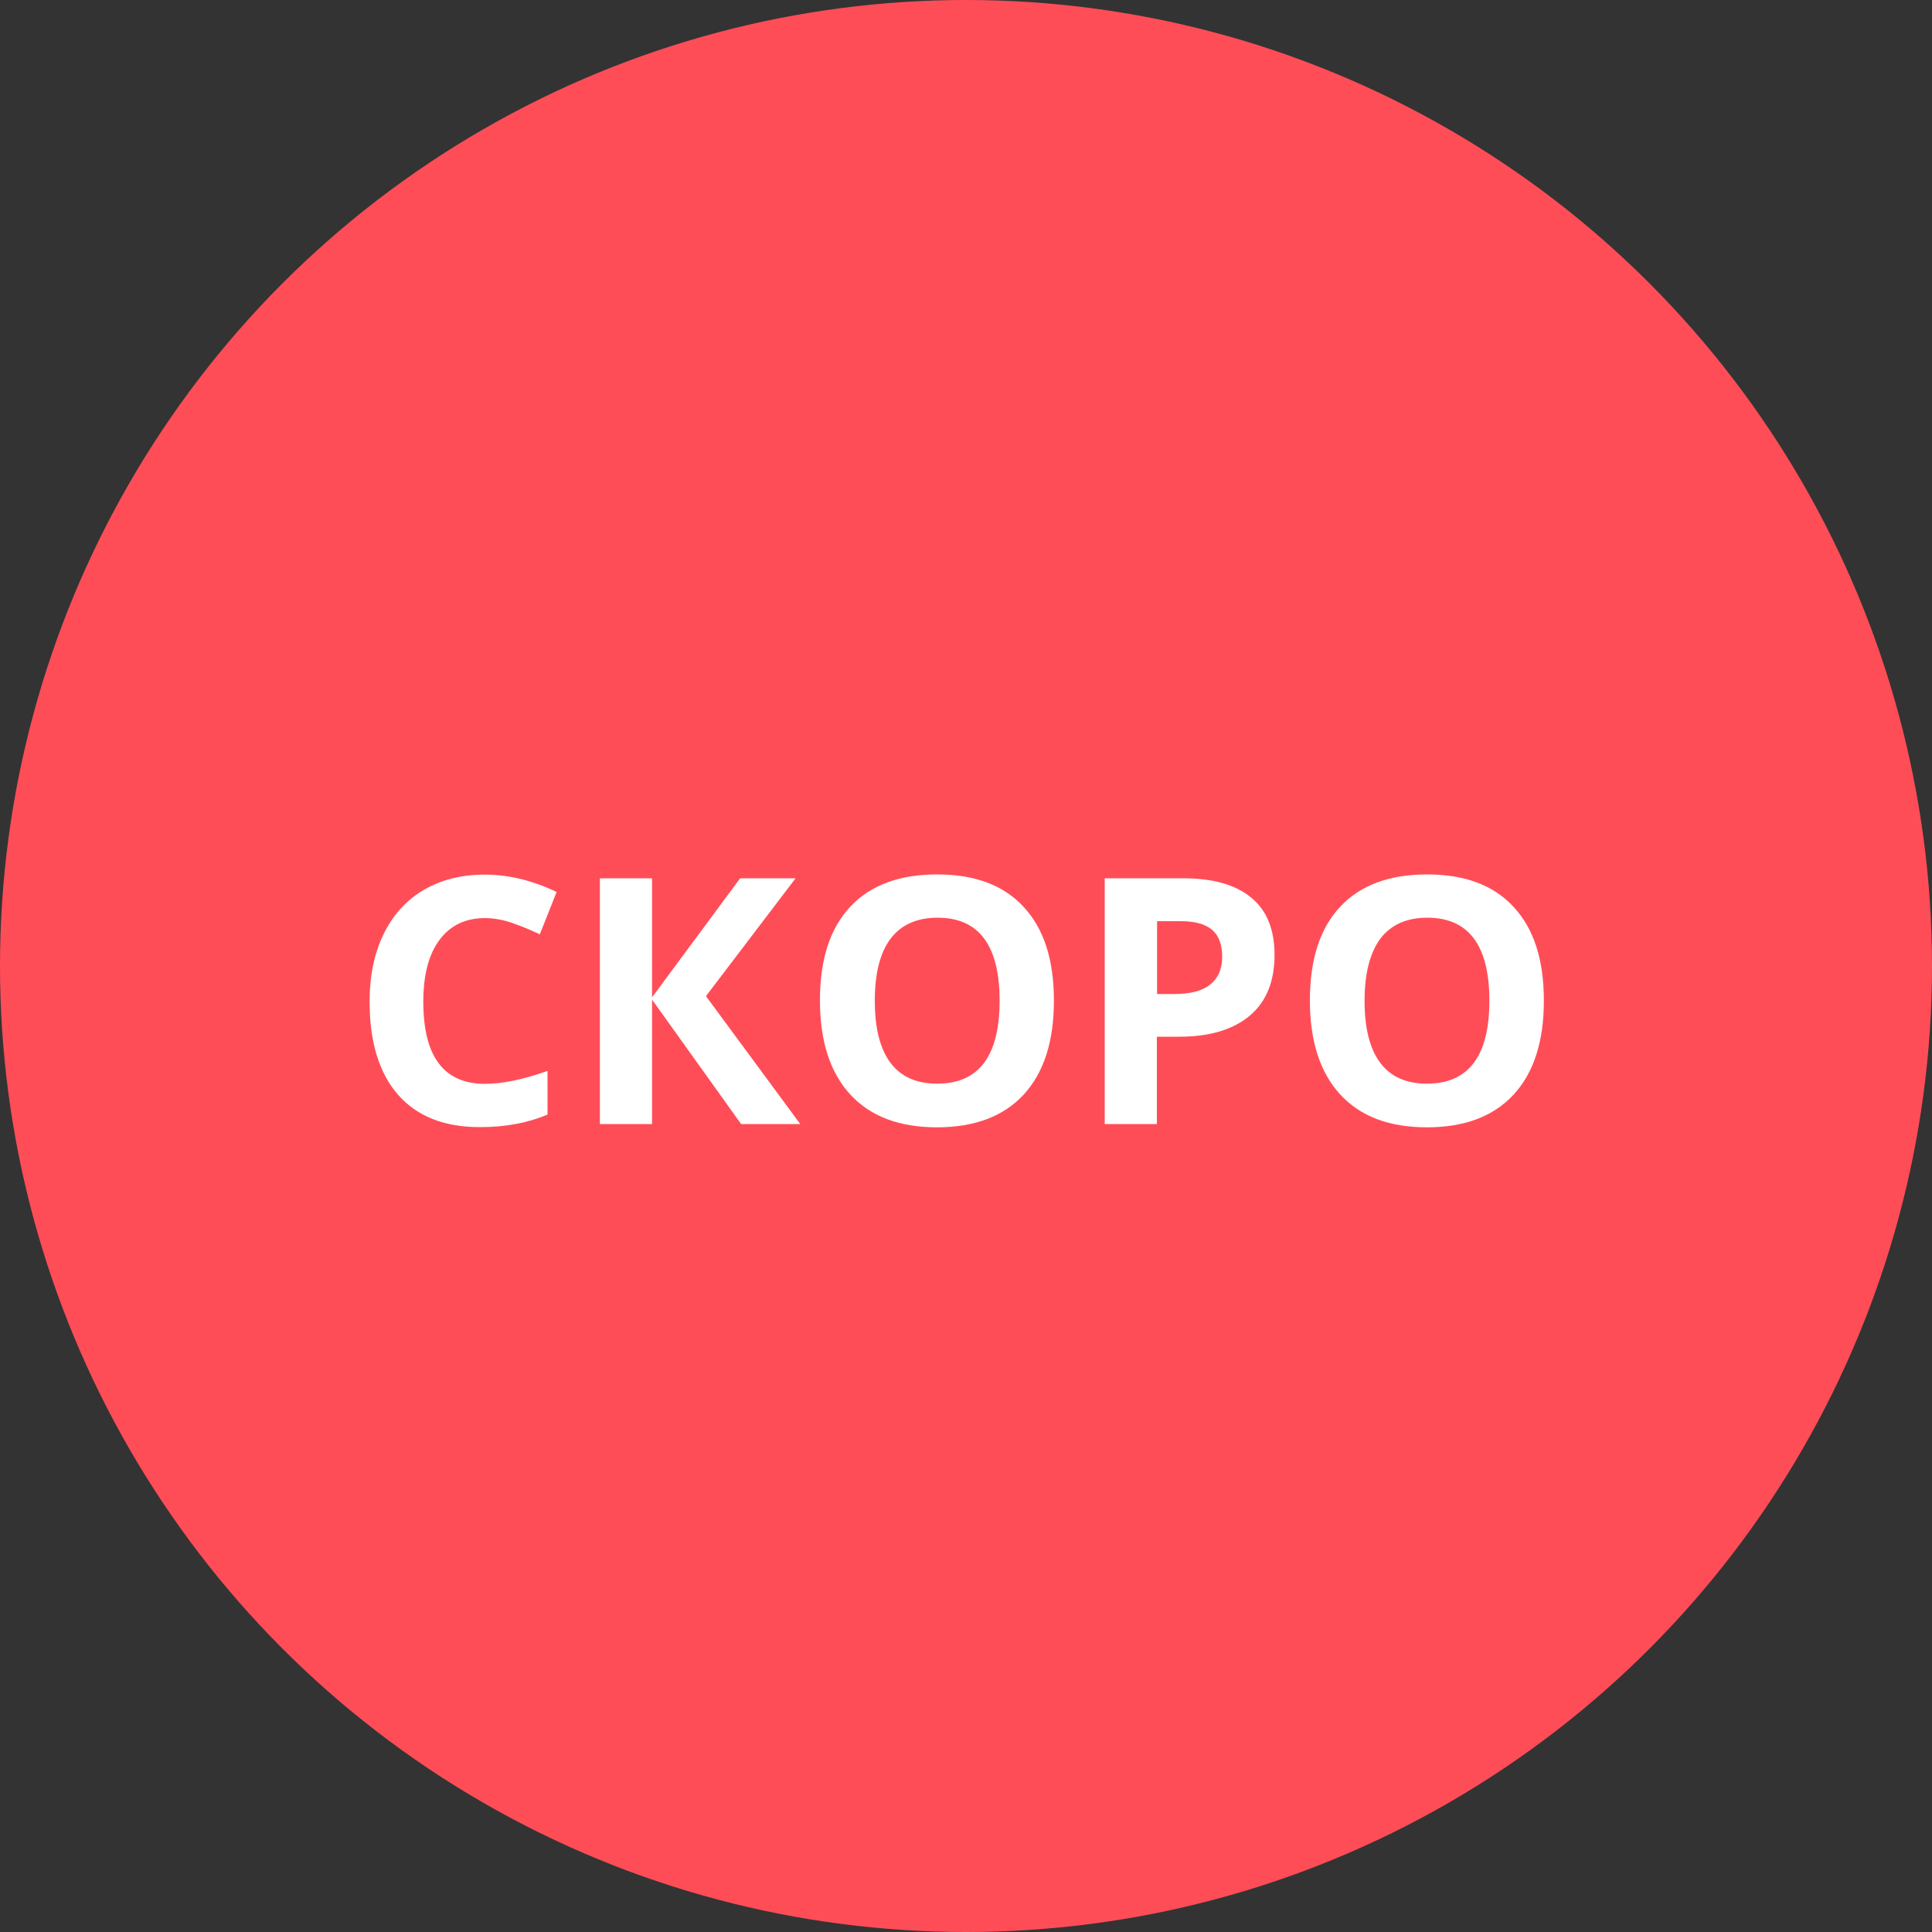 <?xml version="1.0" encoding="utf-8"?> <svg xmlns="http://www.w3.org/2000/svg" xmlns:xlink="http://www.w3.org/1999/xlink" version="1.1" id="Слой_1" x="0px" y="0px" viewBox="0 0 100 100" style="enable-background:new 0 0 100 100;" xml:space="preserve"><rect x="0" y="0" width="100" height="100" fill="#333333" stroke="none"/> <style type="text/css"> .st0{fill:#FF4D58;} .st1{fill:#FFFFFF;} </style> <g> <circle class="st0" cx="50" cy="50" r="50"></circle> </g> <g> <path class="st1" d="M25.1,47.52c-1.01,0-1.8,0.38-2.36,1.14c-0.56,0.76-0.83,1.82-0.83,3.19c0,2.83,1.06,4.25,3.19,4.25 c0.89,0,1.97-0.22,3.24-0.67v2.26c-1.04,0.44-2.21,0.65-3.5,0.65c-1.85,0-3.26-0.56-4.24-1.68c-0.98-1.12-1.47-2.73-1.47-4.83 c0-1.32,0.24-2.48,0.72-3.47c0.48-0.99,1.17-1.76,2.07-2.29c0.9-0.53,1.96-0.8,3.17-0.8c1.23,0,2.48,0.3,3.72,0.9l-0.87,2.19 c-0.48-0.23-0.95-0.42-1.43-0.59C26.04,47.61,25.56,47.52,25.1,47.52z"></path> <path class="st1" d="M41.42,58.18h-3.06l-4.61-6.44v6.44h-2.7V45.46h2.7v6.16l4.56-6.16h2.87l-4.64,6.1L41.42,58.18z"></path> <path class="st1" d="M54.55,51.8c0,2.1-0.52,3.72-1.56,4.85c-1.04,1.13-2.54,1.7-4.49,1.7s-3.44-0.56-4.49-1.7 c-1.04-1.13-1.57-2.75-1.57-4.87s0.52-3.73,1.57-4.85s2.55-1.67,4.5-1.67c1.95,0,3.45,0.56,4.48,1.69 C54.04,48.08,54.55,49.69,54.55,51.8z M45.28,51.8c0,1.42,0.27,2.49,0.81,3.21c0.54,0.72,1.34,1.08,2.42,1.08 c2.15,0,3.23-1.43,3.23-4.29c0-2.86-1.07-4.3-3.21-4.3c-1.07,0-1.88,0.36-2.43,1.08C45.55,49.31,45.28,50.38,45.28,51.8z"></path> <path class="st1" d="M65.97,49.43c0,1.37-0.43,2.42-1.28,3.14c-0.86,0.72-2.07,1.09-3.65,1.09h-1.16v4.52h-2.7V45.46h4.06 c1.54,0,2.71,0.33,3.52,1C65.57,47.12,65.97,48.11,65.97,49.43z M59.89,51.45h0.89c0.83,0,1.45-0.16,1.86-0.49s0.62-0.8,0.62-1.43 c0-0.63-0.17-1.1-0.52-1.4c-0.35-0.3-0.89-0.45-1.62-0.45h-1.23V51.45z"></path> <path class="st1" d="M79.91,51.8c0,2.1-0.52,3.72-1.56,4.85c-1.04,1.13-2.54,1.7-4.49,1.7s-3.44-0.56-4.49-1.7 c-1.04-1.13-1.57-2.75-1.57-4.87s0.52-3.73,1.57-4.85s2.55-1.67,4.5-1.67c1.95,0,3.45,0.56,4.48,1.69 C79.4,48.08,79.91,49.69,79.91,51.8z M70.63,51.8c0,1.42,0.27,2.49,0.81,3.21c0.54,0.72,1.34,1.08,2.42,1.08 c2.15,0,3.23-1.43,3.23-4.29c0-2.86-1.07-4.3-3.21-4.3c-1.07,0-1.88,0.36-2.43,1.08C70.91,49.31,70.63,50.38,70.63,51.8z"></path> </g> </svg> 